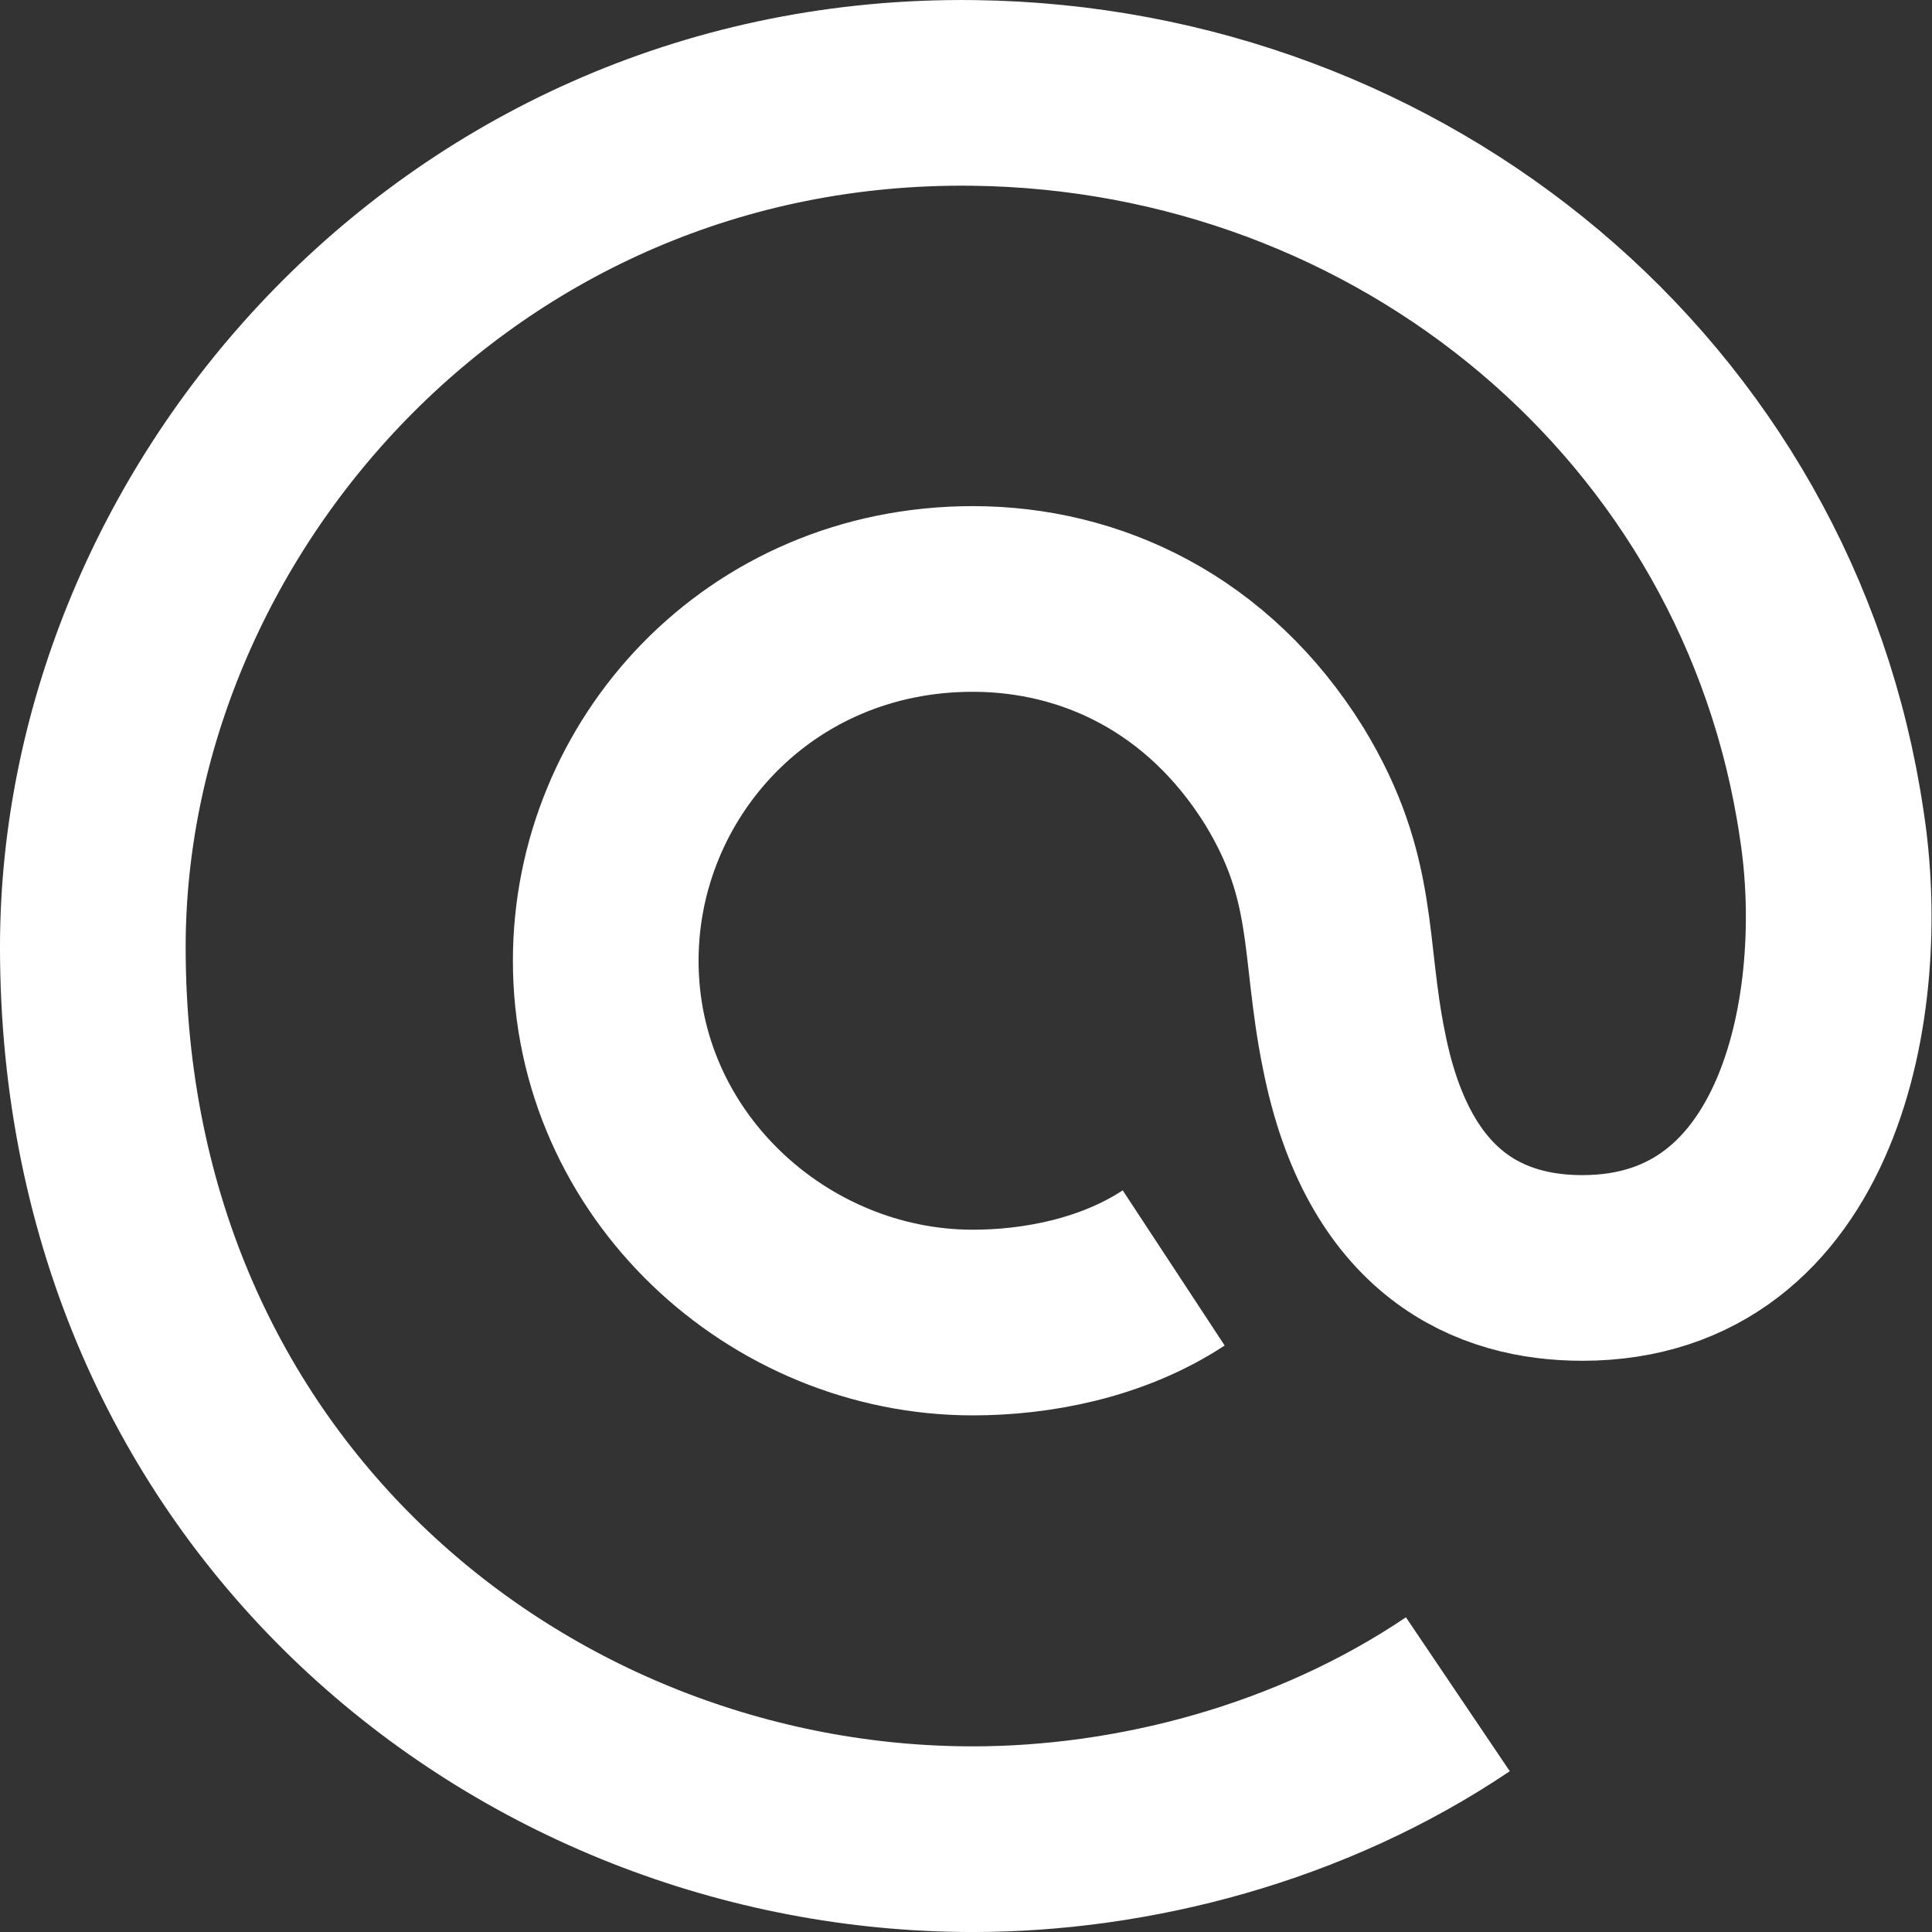 <?xml version="1.0" encoding="UTF-8"?>
<!-- Generator: Adobe Illustrator 24.2.3, SVG Export Plug-In . SVG Version: 6.00 Build 0)  -->
<svg width="360" height="360" enable-background="new 0 0 278.5 278.5" version="1.1" viewBox="0 0 360 360" xml:space="preserve" xmlns="http://www.w3.org/2000/svg">

<rect x="0" y="0" width="360" height="360" fill="#333333" stroke="none"/>

<path d="m218.7 236.261c-11.615 7.632-25.812 10.176-37.428 10.176-36.137 0-68.402-29.256-68.402-67.415 0-35.616 28.393-67.415 68.402-67.415 21.94 0 43.881 10.176 58.077 33.072 11.615 19.08 9.034 31.8 12.906 50.88 6.453 33.072 25.812 40.704 42.59 40.704 42.59 0 51.624-49.607 46.462-82.679-11.615-78.863-80.023-135.328-160.035-136.272-95.608-1.127-163.975 77.844-163.975 159.168 0 102.088 80.188 166.225 163.975 166.225 29.684 0 62.844-8.427 90.378-27.006" fill="none" stroke="#fff" stroke-miterlimit="22.926" stroke-width="34.596"/></svg>
